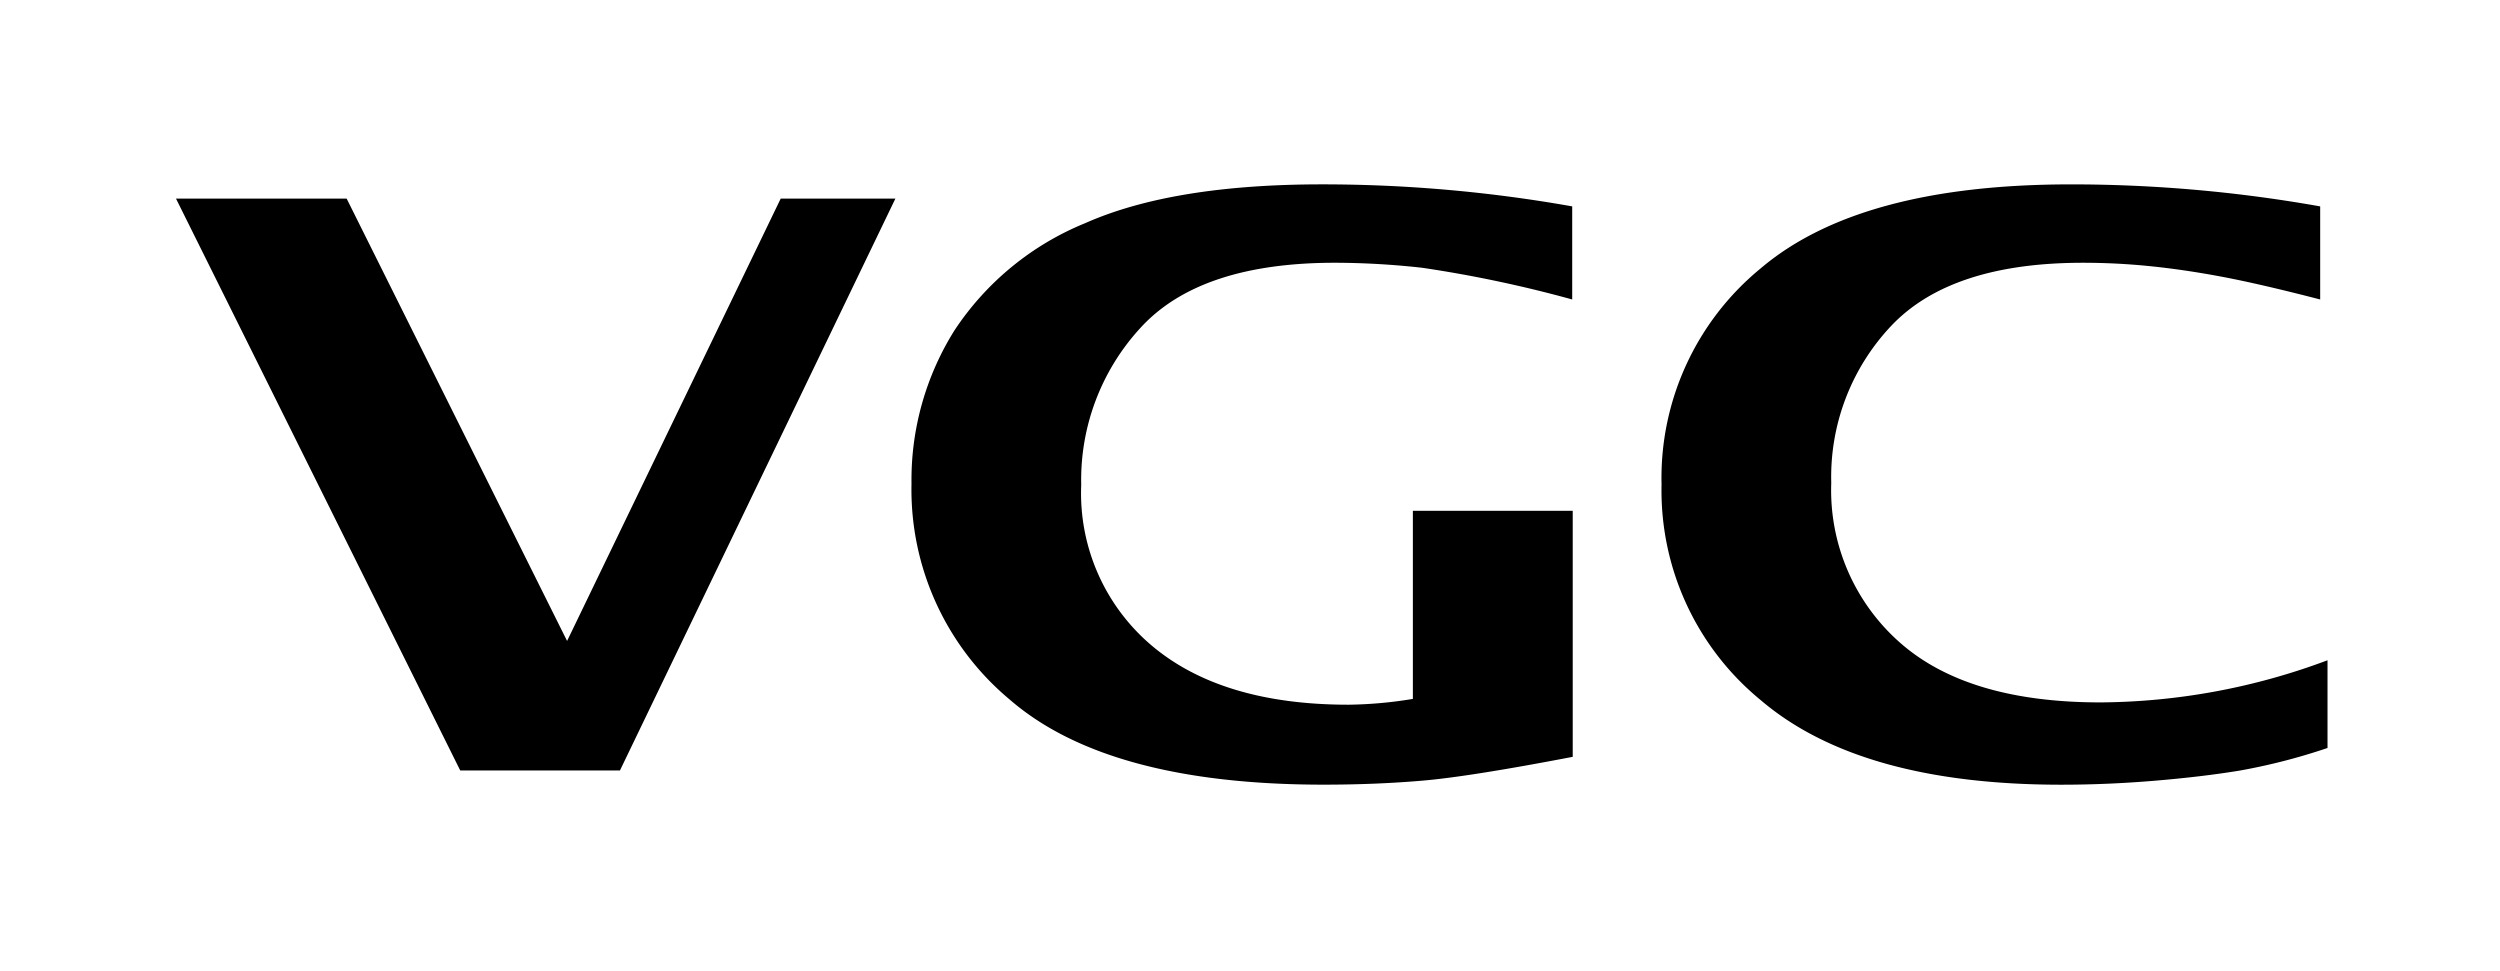 <svg viewBox="0 0 188 73" height="100.375" width="258.5" xmlns="http://www.w3.org/2000/svg">
  <defs>
    <style>
      .cls-1 {
        fill-rule: evenodd;
      }
    </style>
  </defs>
  <path d="M46.623,57.933l20.711-43H58.71L42.645,48.2,26.069,14.937H13.236l21.372,43H46.623Zm71.647-19.522H106.248V52.558a31.685,31.685,0,0,1-4.84.436q-9.562,0-14.831-4.474a15,15,0,0,1-5.269-12.056A16.881,16.881,0,0,1,85.777,24.64q4.469-4.881,14.617-4.881a60.177,60.177,0,0,1,6.557.378A93.866,93.866,0,0,1,118.23,22.52v-7a107.425,107.425,0,0,0-18.812-1.656q-11.241,0-17.817,2.92a21.5,21.5,0,0,0-9.816,8.047,21.163,21.163,0,0,0-3.24,11.548A20.557,20.557,0,0,0,75.922,52.6q7.377,6.406,23.613,6.406,3.942,0,7.474-.305t11.26-1.787V38.411Zm56.754,11.243a49.476,49.476,0,0,1-17.057,3.167q-10.07,0-15.163-4.561a15.264,15.264,0,0,1-5.093-11.94A16.544,16.544,0,0,1,142.2,24.524q4.488-4.764,14.441-4.764a50.059,50.059,0,0,1,5.094.261q2.556,0.261,5.405.8t7.338,1.7v-7a106.992,106.992,0,0,0-18.734-1.656q-15.925,0-23.36,6.333a20.369,20.369,0,0,0-7.435,16.24,20.37,20.37,0,0,0,7.454,16.21q7.455,6.362,22.6,6.362,3.474,0,7.045-.3t6.381-.762a45.358,45.358,0,0,0,6.6-1.7V49.653Z" class="cls-1" id="VGC"></path>
</svg>
